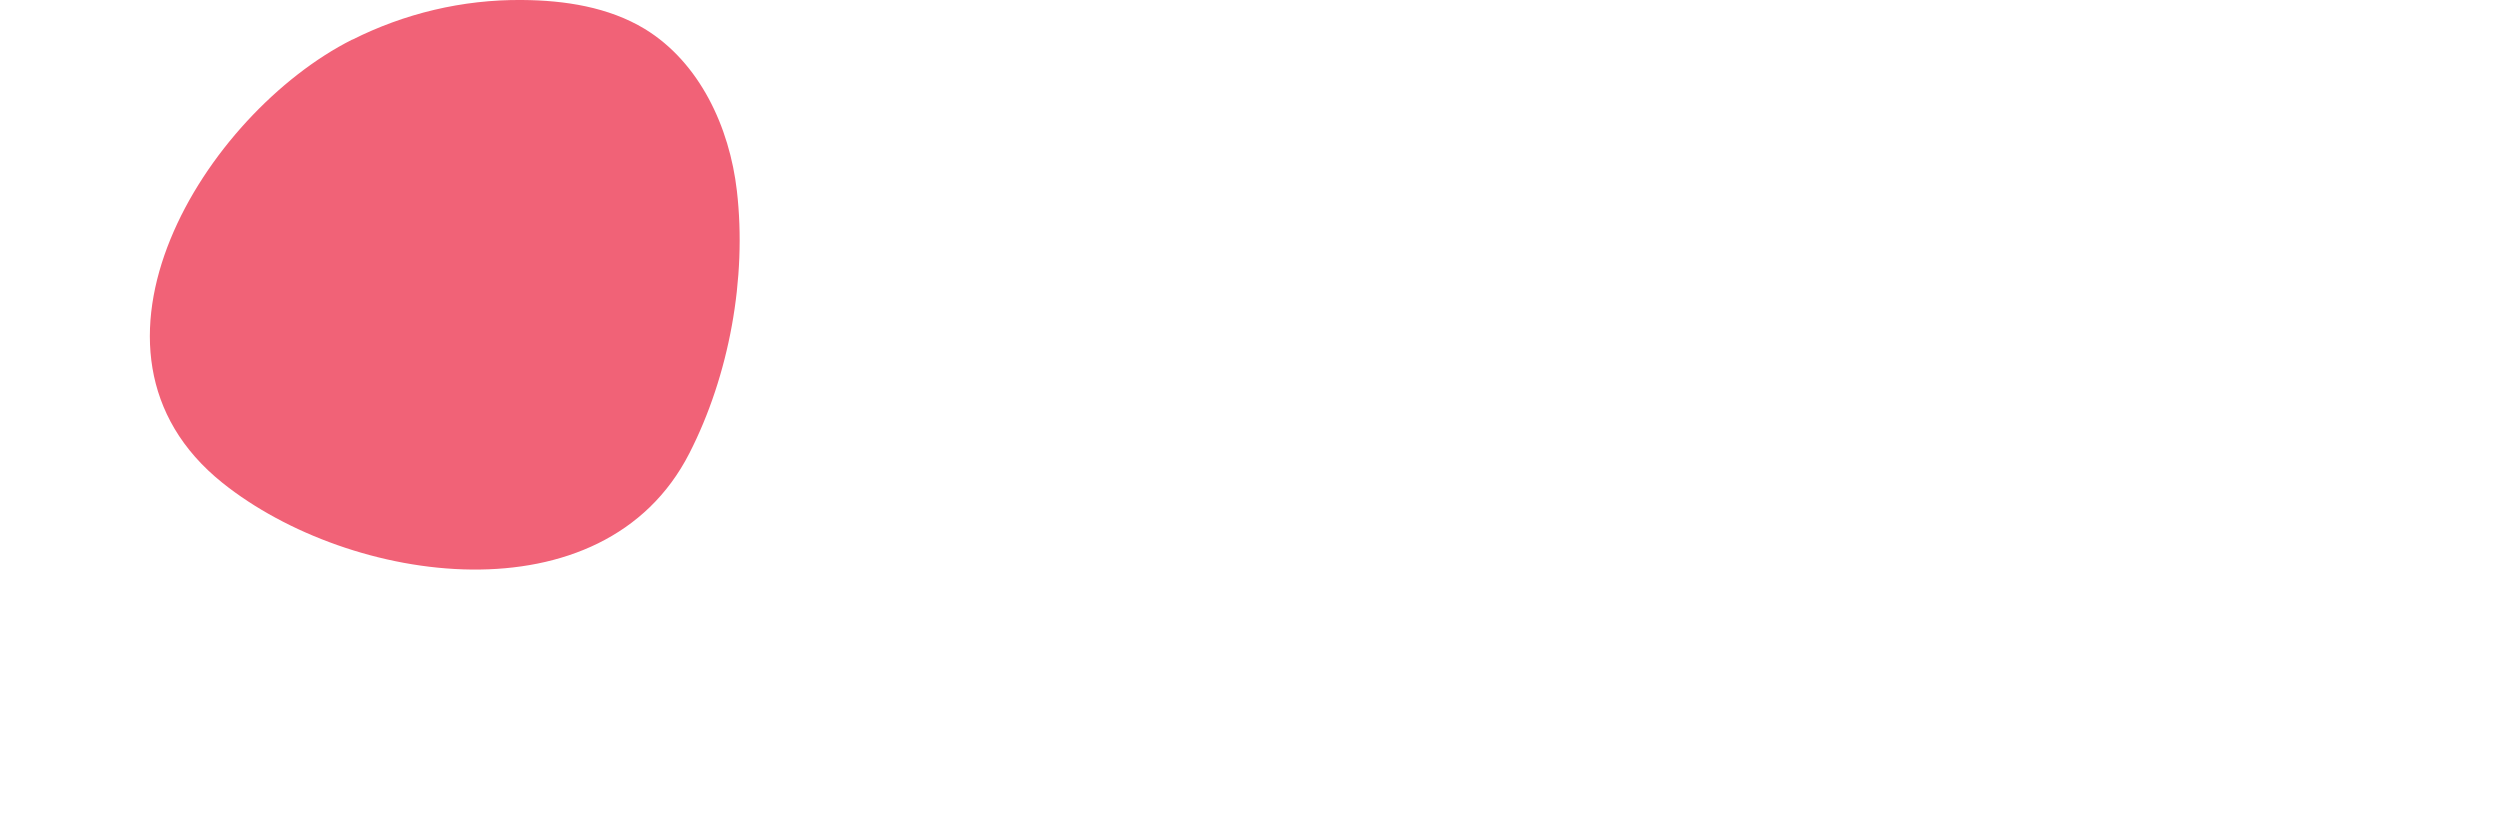 <?xml version="1.0" encoding="UTF-8"?> <svg xmlns="http://www.w3.org/2000/svg" width="82" height="27" viewBox="0 0 82 27" fill="none"><g clip-path="url(#clip0_61_64)"><path d="M11.55 1.3C6.74 3.72 1.88 11.5 7.3 15.84C11.49 19.19 19.79 20.39 22.61 14.87C23.92 12.31 24.5 9.12 24.17 6.26C23.93 4.17 22.95 2.05 21.15 0.95C19.96 0.23 18.52 0.01 17.13 2.83163e-06C15.16 -0.02 13.25 0.45 11.56 1.3H11.55Z" fill="#F16277"></path></g><defs><clipPath id="clip0_61_64"><rect width="81.19" height="26.36" fill="white"></rect></clipPath></defs></svg> 